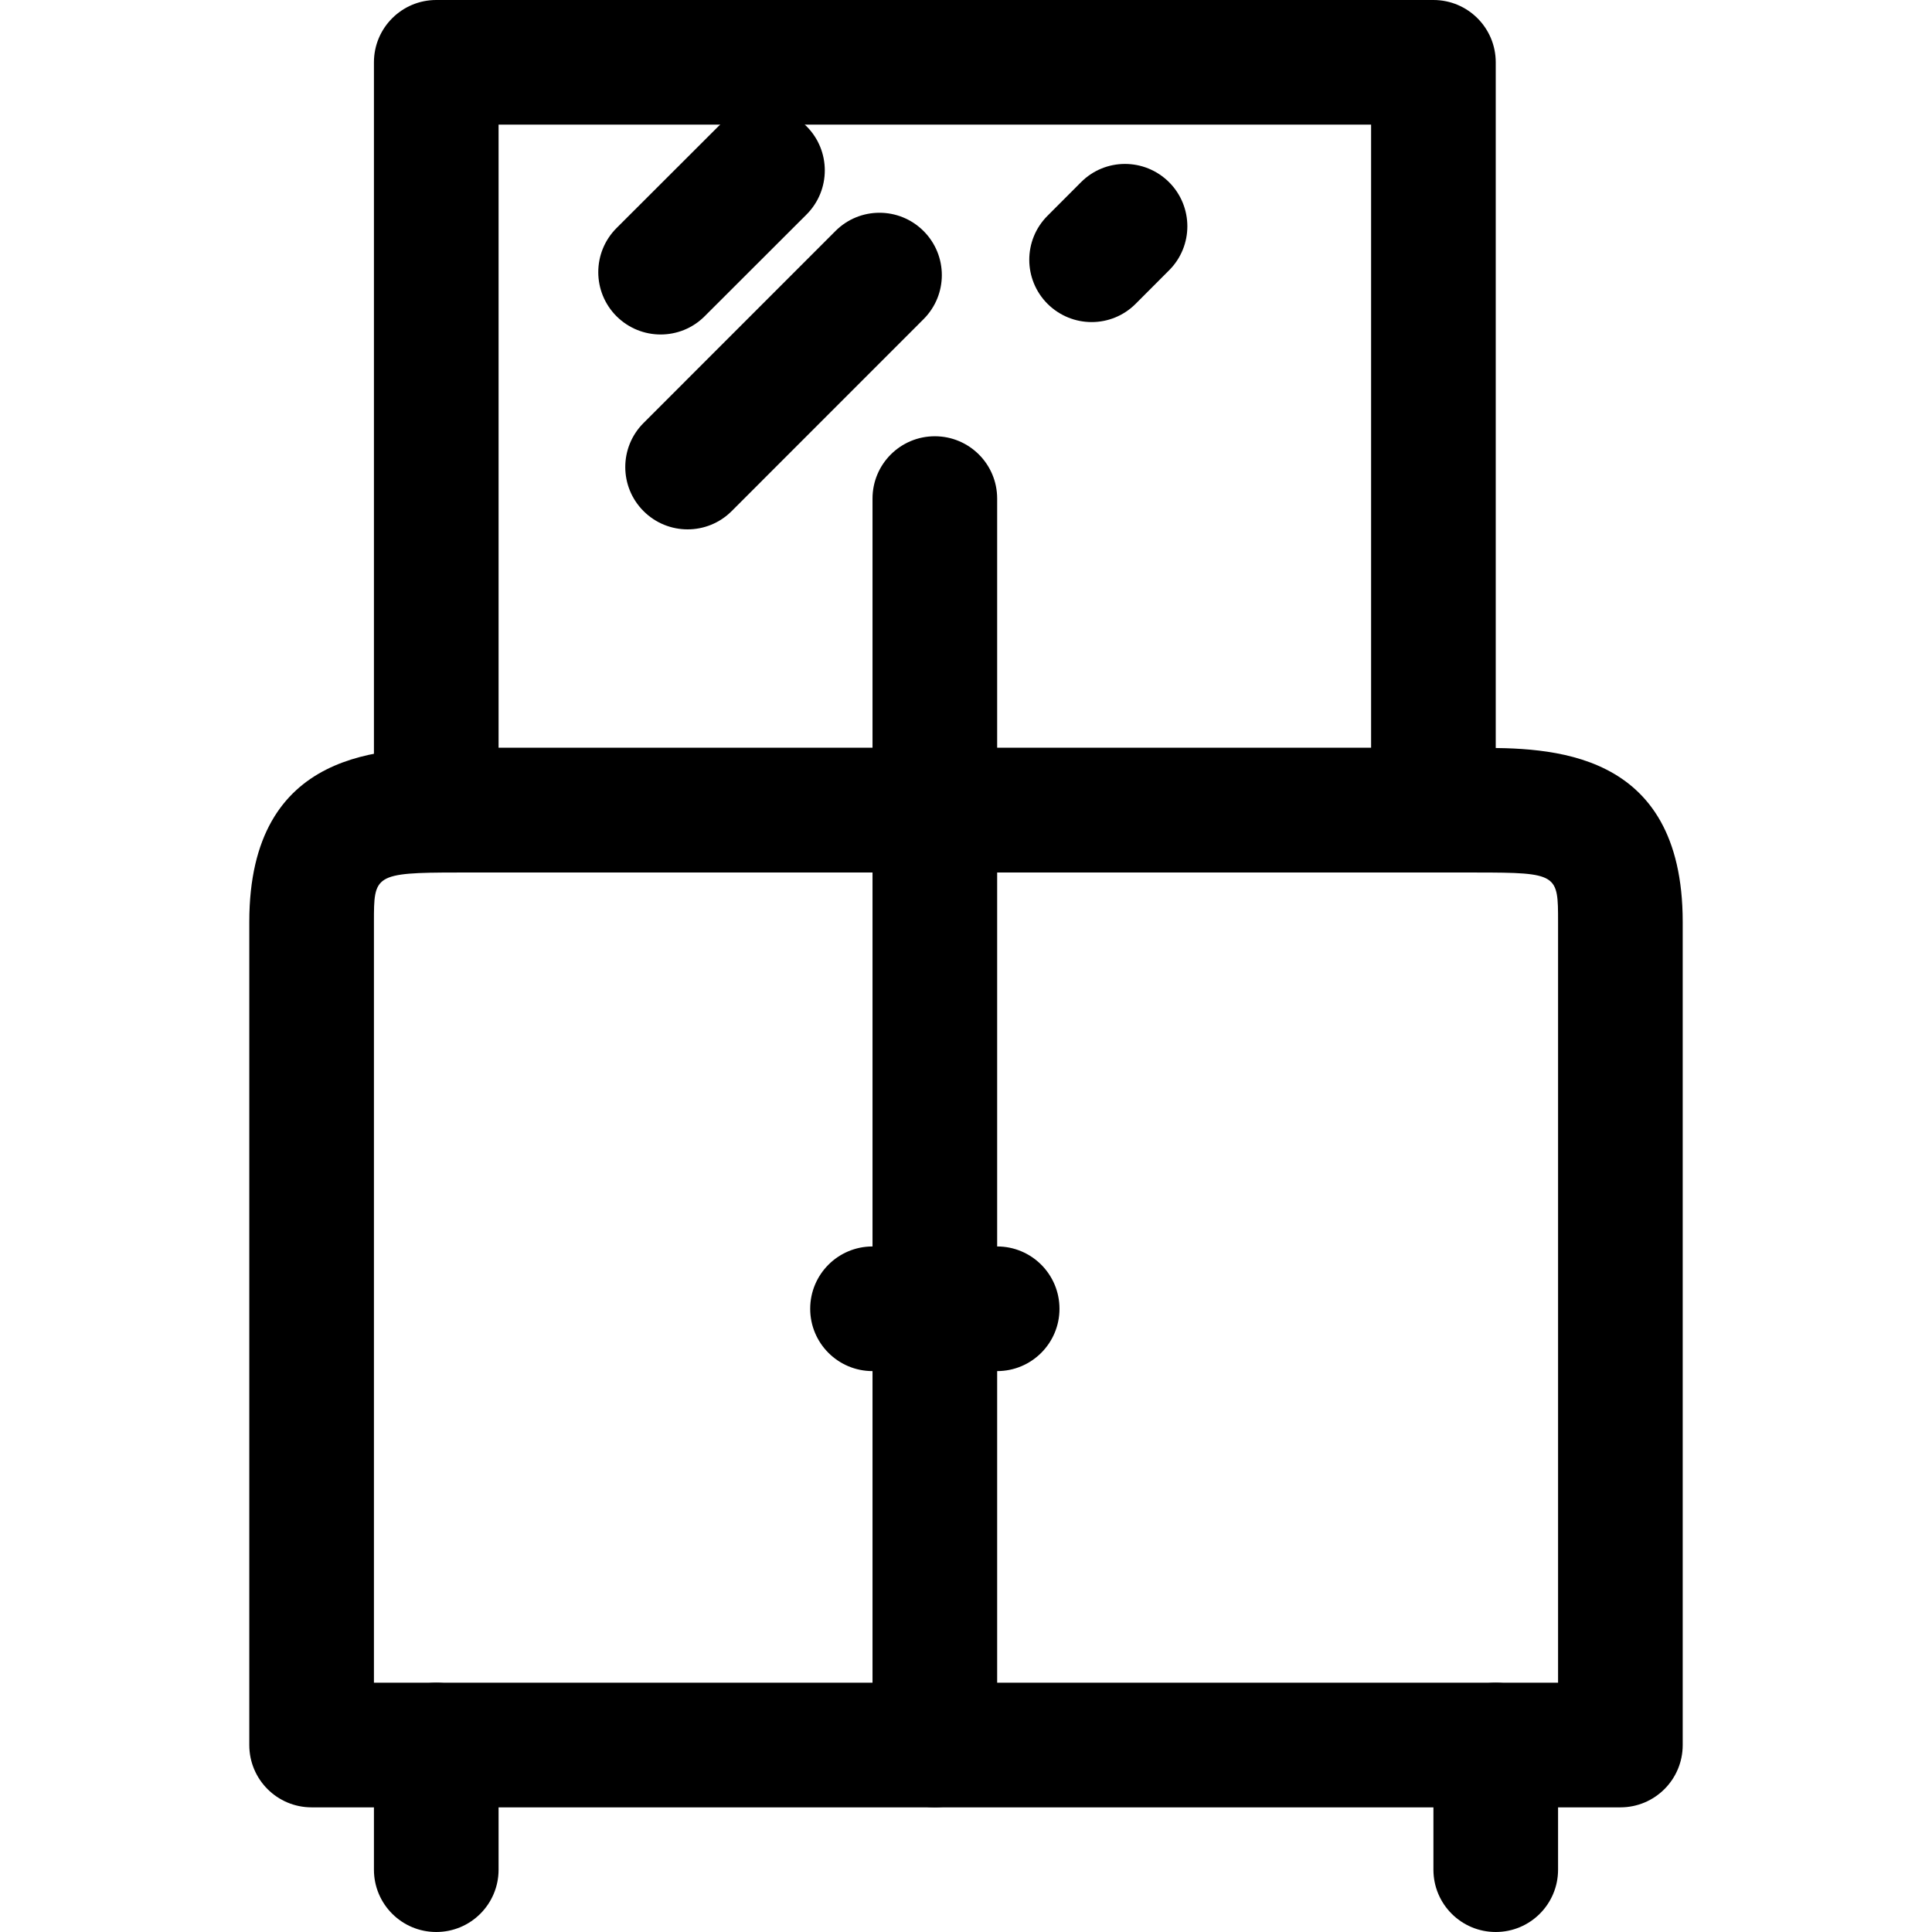 <?xml version="1.0" encoding="iso-8859-1"?>
<!-- Uploaded to: SVG Repo, www.svgrepo.com, Generator: SVG Repo Mixer Tools -->
<svg fill="#000000" height="800px" width="800px" version="1.1" id="Layer_1" xmlns="http://www.w3.org/2000/svg" xmlns:xlink="http://www.w3.org/1999/xlink" 
	 viewBox="0 0 496 496" xml:space="preserve">
<g>
	<g>
		<path d="M112,432c-8.832,0-16,7.152-16,16v32c0,8.848,7.168,16,16,16c8.832,0,16-7.152,16-16v-32C128,439.152,120.832,432,112,432
			z"/>
	</g>
</g>
<g>
	<g>
		<path d="M384,432c-8.832,0-16,7.152-16,16v32c0,8.848,7.168,16,16,16c8.832,0,16-7.152,16-16v-32C400,439.152,392.832,432,384,432
			z"/>
	</g>
</g>
<g>
	<g>
		<path d="M378.992,192H117.456C98.784,192,64,192,64,236.688V448c0,8.848,7.168,16,16,16h336c8.832,0,16-7.152,16-16V236.688
			C432,192,397.52,192,378.992,192z M400,432H96V236.688C96,224.72,96,224,117.456,224h261.536C400,224,400,224.464,400,236.688V432
			z"/>
	</g>
</g>
<g>
	<g>
		<path d="M240,192c-8.832,0-16,7.152-16,16v240c0,8.848,7.168,16,16,16c8.832,0,16-7.152,16-16V208
			C256,199.152,248.832,192,240,192z"/>
	</g>
</g>
<g>
	<g>
		<path d="M256,320h-32c-8.832,0-16,7.152-16,16c0,8.848,7.168,16,16,16h32c8.832,0,16-7.152,16-16C272,327.152,264.832,320,256,320
			z"/>
	</g>
</g>
<g>
	<g>
		<path d="M240,112c-8.832,0-16,7.152-16,16v80c0,8.848,7.168,16,16,16c8.832,0,16-7.152,16-16v-80C256,119.152,248.832,112,240,112
			z"/>
	</g>
</g>
<g>
	<g>
		<path d="M368,0H112c-8.832,0-16,7.152-16,16v192c0,8.848,7.168,16,16,16h256c8.832,0,16-7.152,16-16V16C384,7.152,376.832,0,368,0
			z M352,192H128V32h224V192z"/>
	</g>
</g>
<g>
	<g>
		<path d="M207.072,32.432c-6.256-6.24-16.368-6.256-22.624-0.016l-26.16,26.128c-6.256,6.256-6.256,16.384-0.016,22.64
			c3.136,3.12,7.232,4.688,11.328,4.688c4.096,0,8.176-1.552,11.296-4.672l26.16-26.128
			C213.312,48.816,213.312,38.688,207.072,32.432z"/>
	</g>
</g>
<g>
	<g>
		<path d="M237.104,59.312c-6.256-6.256-16.384-6.256-22.624,0l-49.264,49.28c-6.256,6.256-6.256,16.368,0,22.624
			c3.12,3.12,7.216,4.688,11.312,4.688s8.192-1.568,11.312-4.688l49.264-49.28C243.36,75.68,243.36,65.568,237.104,59.312z"/>
	</g>
</g>
<g>
	<g>
		<path d="M300.128,46.768c-6.272-6.24-16.384-6.256-22.624,0.032l-8.576,8.592c-6.256,6.256-6.24,16.368,0.016,22.624
			c3.136,3.104,7.216,4.672,11.312,4.672c4.096,0,8.192-1.568,11.312-4.704l8.576-8.592C306.4,63.136,306.384,53.024,300.128,46.768
			z"/>
	</g>
</g>
</svg>